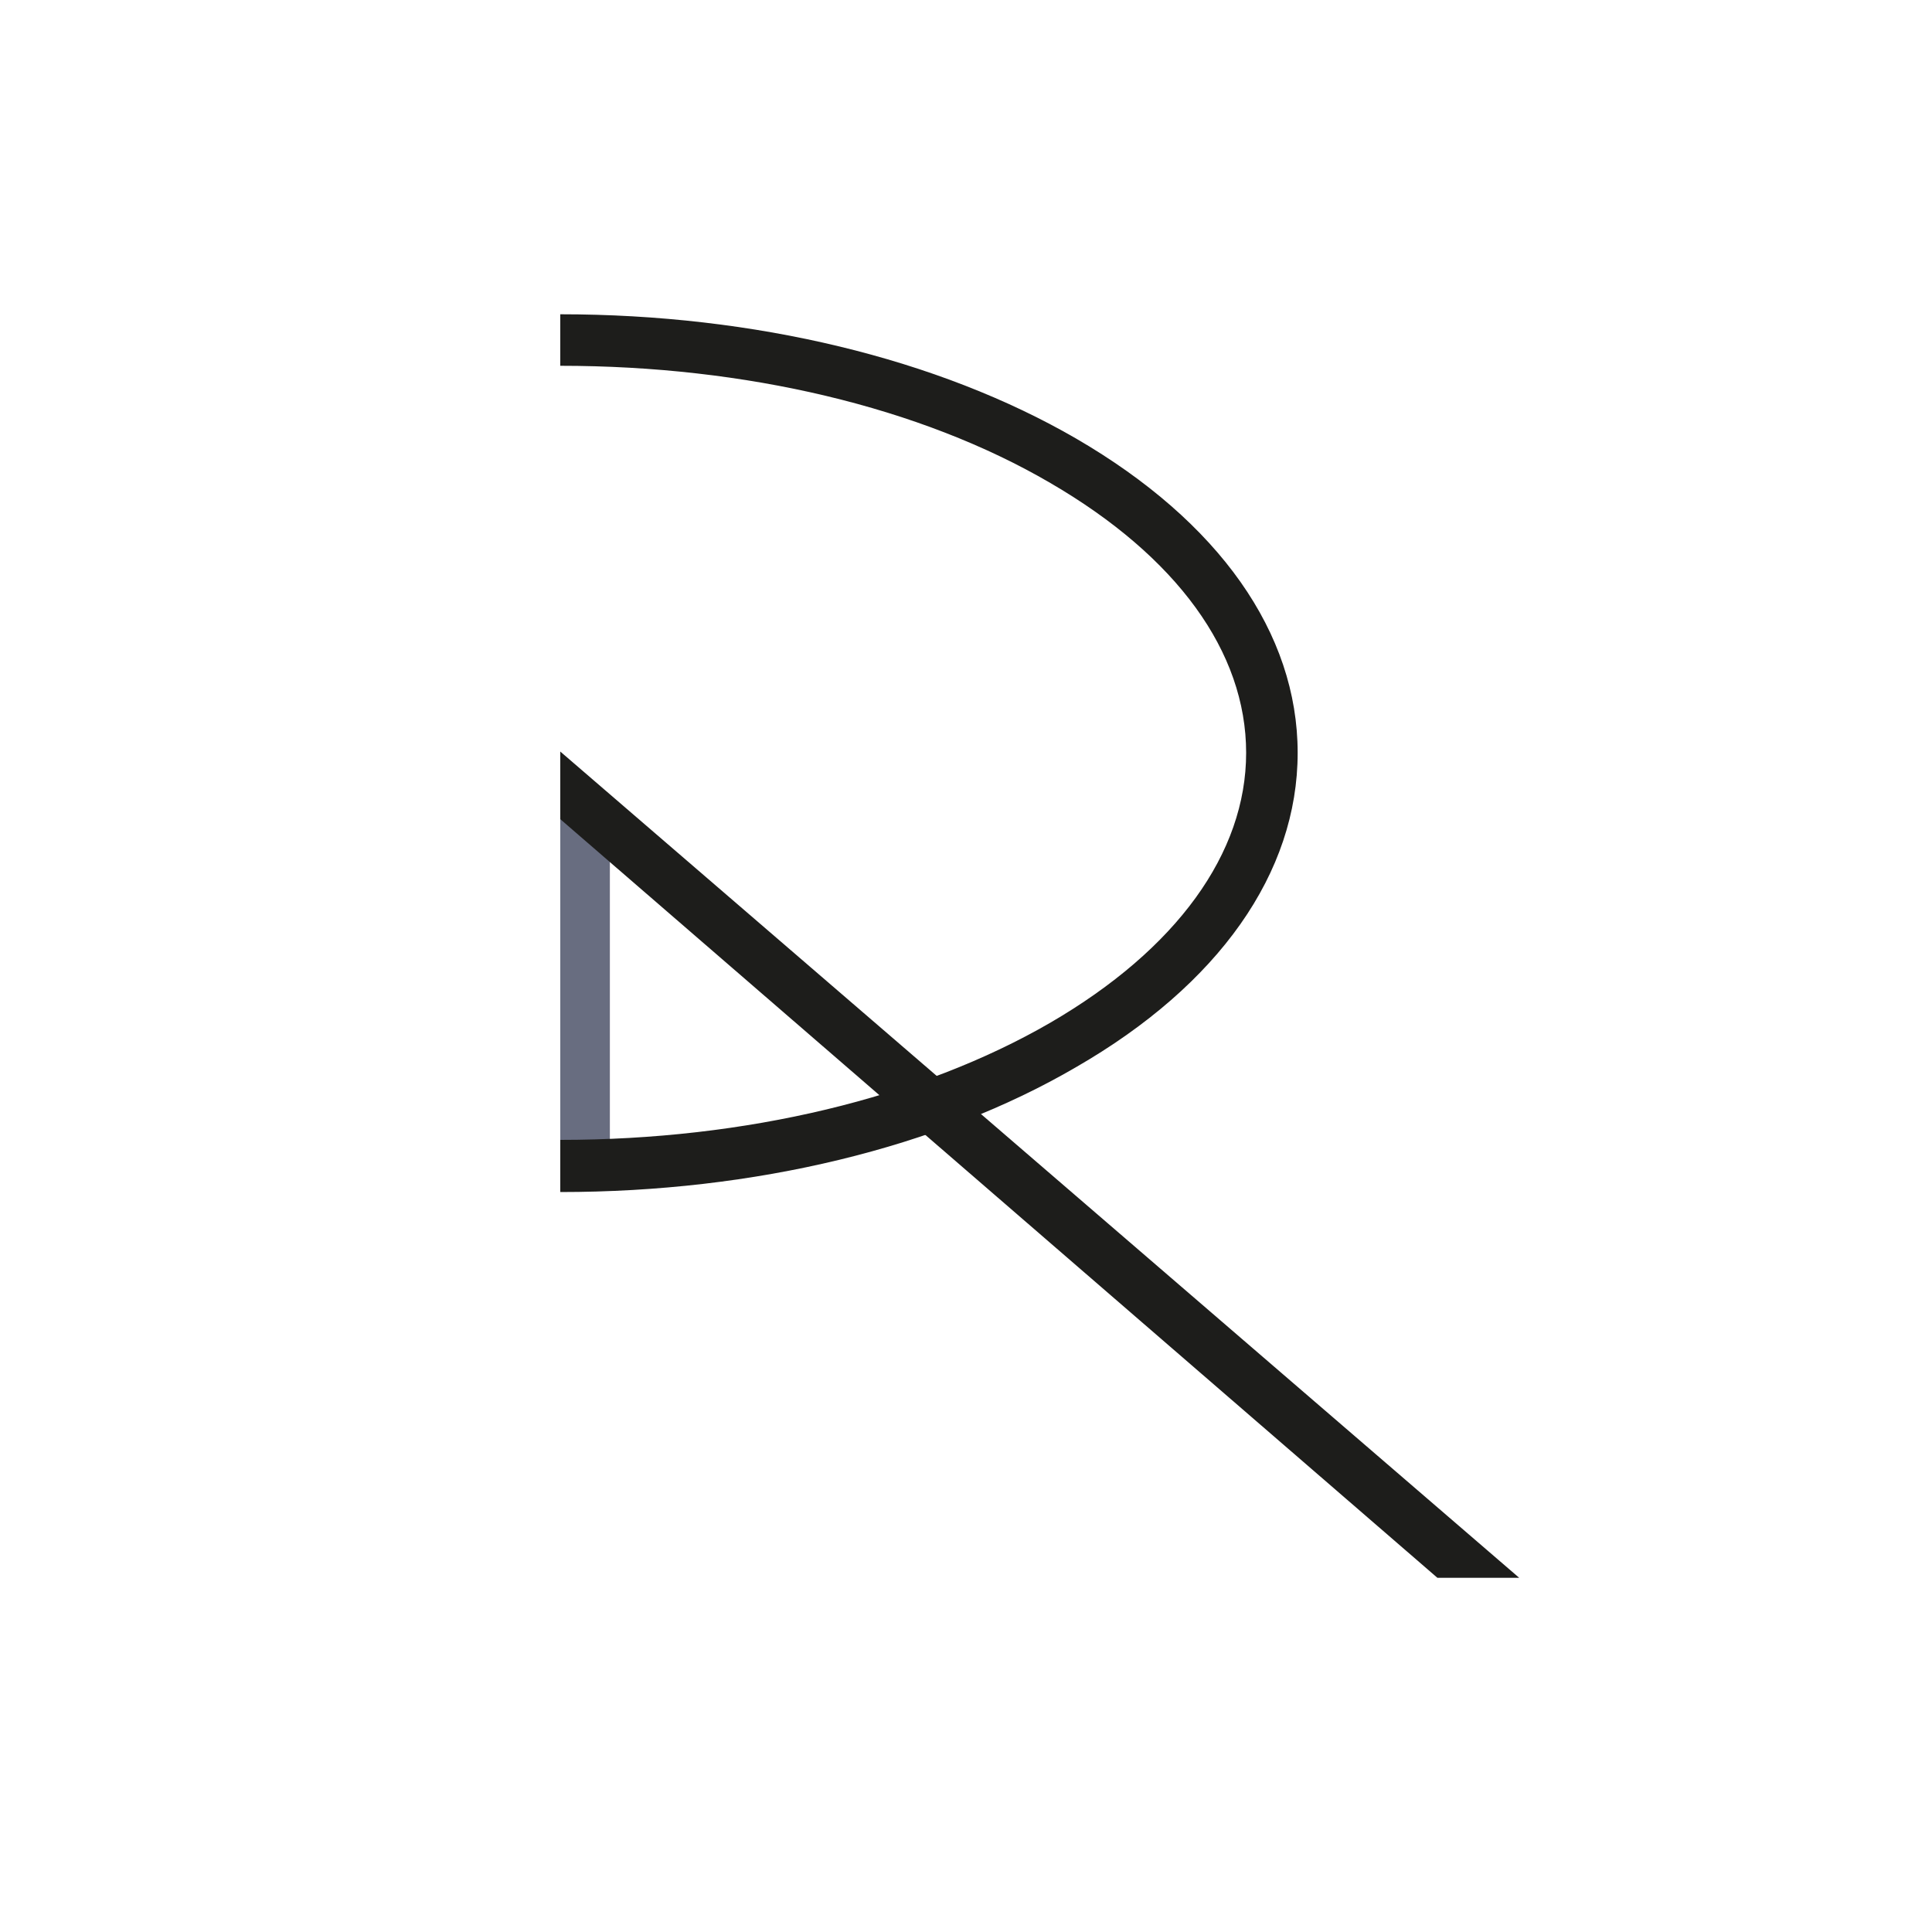 <?xml version="1.0" encoding="utf-8"?>
<!-- Generator: Adobe Illustrator 22.0.0, SVG Export Plug-In . SVG Version: 6.00 Build 0)  -->
<svg version="1.1" id="Layer_1" xmlns="http://www.w3.org/2000/svg" xmlns:xlink="http://www.w3.org/1999/xlink" x="0px" y="0px"
	 viewBox="0 0 300 300" style="enable-background:new 0 0 300 300;" xml:space="preserve">
<style type="text/css">
	.st0{fill:#686D80;}
	.st1{clip-path:url(#SVGID_2_);fill:#1D1D1B;}
	.st2{fill:#1D1D1B;}
</style>
<rect x="87" y="125.3" class="st0" width="7.7" height="59"/>
<g>
	<defs>
		<rect id="SVGID_1_" x="87" y="40.6" width="162.8" height="158"/>
	</defs>
	<clipPath id="SVGID_2_">
		<use xlink:href="#SVGID_1_"  style="overflow:visible;"/>
	</clipPath>
	<path class="st1" d="M87,56.8c-28.8,0-55.9,6.5-76.1,18.2c-19.6,11.4-30.4,26.3-30.4,41.9c0,15.6,10.8,30.5,30.4,41.9
		c20.3,11.8,47.3,18.2,76.1,18.2s55.9-6.5,76.1-18.2c19.6-11.4,30.4-26.3,30.4-41.9c0-15.7-10.8-30.5-30.4-41.9
		C142.9,63.2,115.8,56.8,87,56.8 M87,185.1c-30.2,0-58.7-6.9-80.1-19.3c-22.2-12.9-34.4-30.2-34.4-48.8s12.2-36,34.4-48.8
		C28.3,55.6,56.8,48.8,87,48.8c30.2,0,58.7,6.9,80.1,19.3c22.2,12.9,34.4,30.2,34.4,48.8s-12.2,36-34.4,48.8
		C145.7,178.2,117.2,185.1,87,185.1"/>
</g>
<polygon class="st2" points="87,116.7 87,127.2 223.2,245 235.9,245 "/>
</svg>
